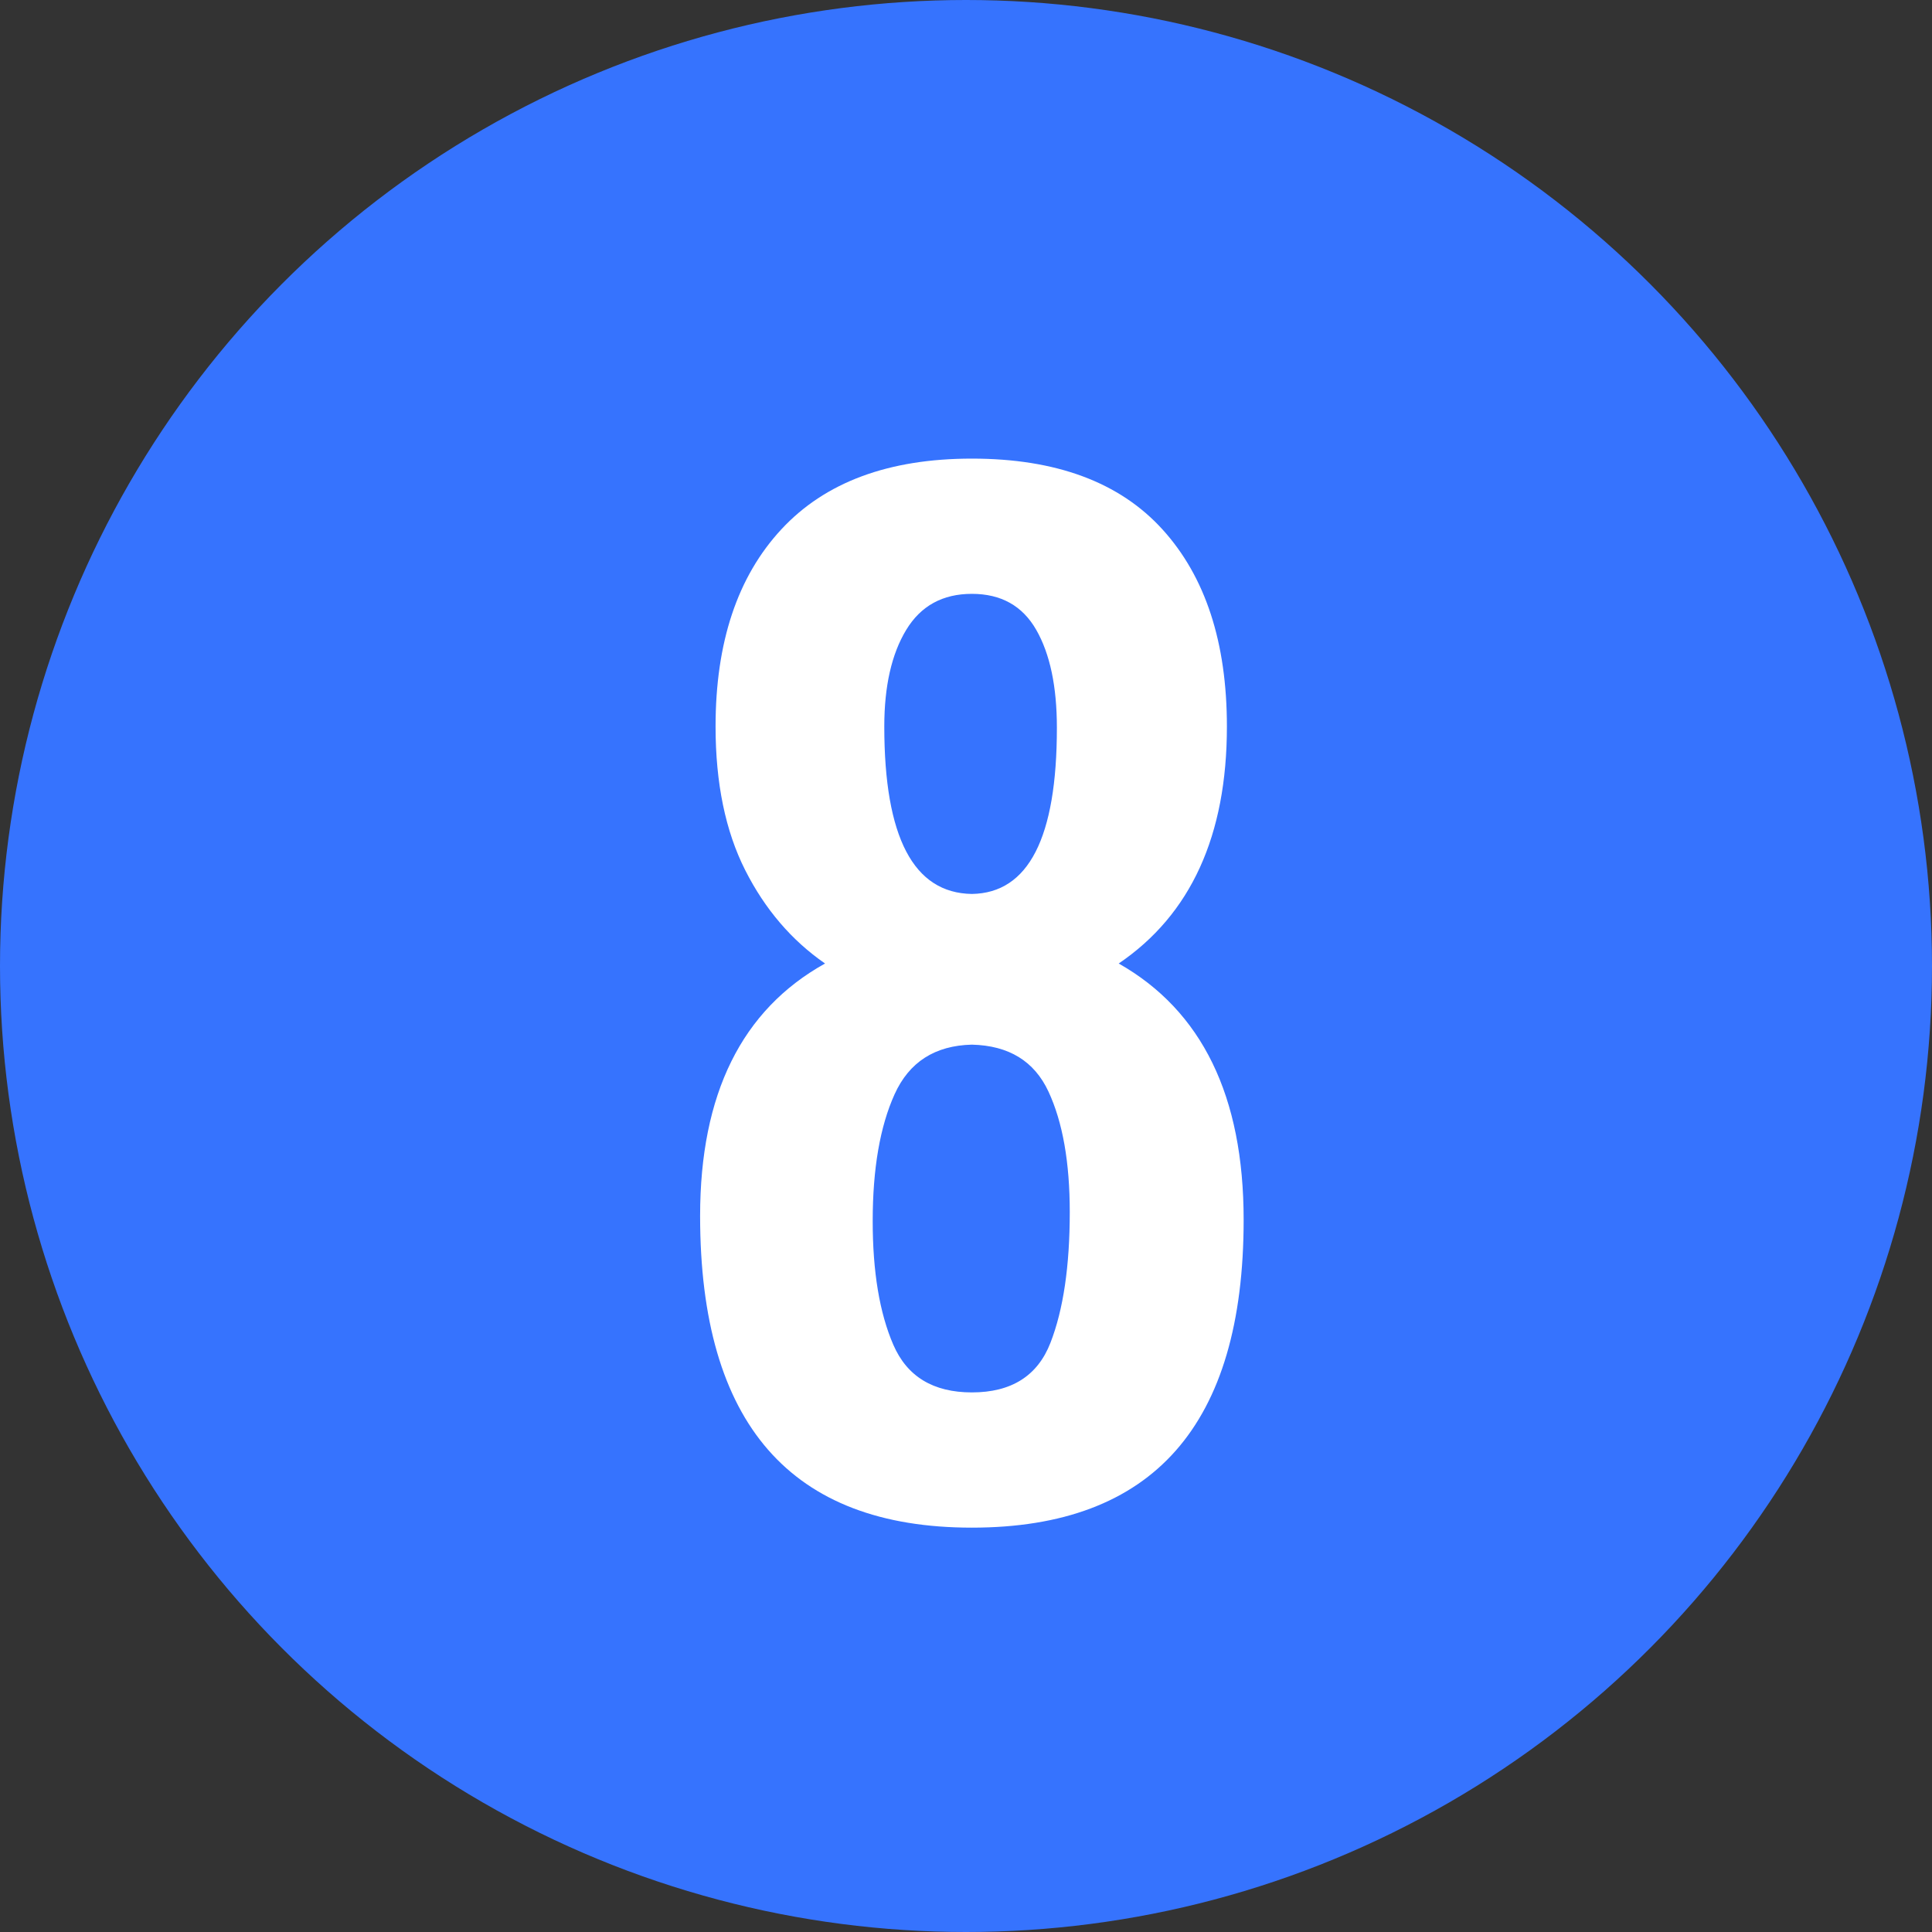 <?xml version="1.0" encoding="UTF-8"?>
<svg width="24px" height="24px" viewBox="0 0 24 24" version="1.1" xmlns="http://www.w3.org/2000/svg" xmlns:xlink="http://www.w3.org/1999/xlink">
    <rect x="0" y="0" width="24" height="24" fill="#333333" stroke="none"/>
    <title>icon-7备份</title>
    <g id="页面-1" stroke="none" stroke-width="1" fill="none" fill-rule="evenodd">
        <g id="走进工厂-活动报名-活动须知" transform="translate(-377, -2676)">
            <g id="icon-7备份" transform="translate(377, 2676)">
                <circle id="椭圆形" fill="#3673FE" cx="12" cy="12" r="12"></circle>
                <g id="8" transform="translate(8.697, 5.697)" fill="#FFFFFF" fill-rule="nonzero">
                    <path d="M3.376,13.28 C1.125,13.28 0,11.989 0,9.408 C0,7.893 0.517,6.848 1.552,6.272 C1.136,5.984 0.805,5.597 0.56,5.112 C0.315,4.627 0.192,4.032 0.192,3.328 C0.192,2.283 0.464,1.467 1.008,0.88 C1.552,0.293 2.341,0 3.376,0 C4.421,0 5.211,0.293 5.744,0.88 C6.277,1.467 6.544,2.283 6.544,3.328 C6.544,4.683 6.096,5.664 5.2,6.272 C6.235,6.859 6.752,7.92 6.752,9.456 C6.752,12.005 5.627,13.28 3.376,13.28 Z M3.376,5.408 C4.08,5.397 4.432,4.709 4.432,3.344 C4.432,2.832 4.347,2.427 4.176,2.128 C4.005,1.829 3.739,1.68 3.376,1.68 C3.013,1.68 2.741,1.829 2.56,2.128 C2.379,2.427 2.288,2.827 2.288,3.328 C2.288,4.704 2.651,5.397 3.376,5.408 Z M3.376,11.6 C3.867,11.6 4.192,11.395 4.352,10.984 C4.512,10.573 4.592,10.032 4.592,9.36 C4.592,8.741 4.504,8.243 4.328,7.864 C4.152,7.485 3.835,7.291 3.376,7.28 C2.917,7.291 2.597,7.496 2.416,7.896 C2.235,8.296 2.144,8.821 2.144,9.472 C2.144,10.101 2.229,10.613 2.4,11.008 C2.571,11.403 2.896,11.6 3.376,11.6 Z" id="形状"></path>
                </g>
            </g>
        </g>
    </g>
</svg>